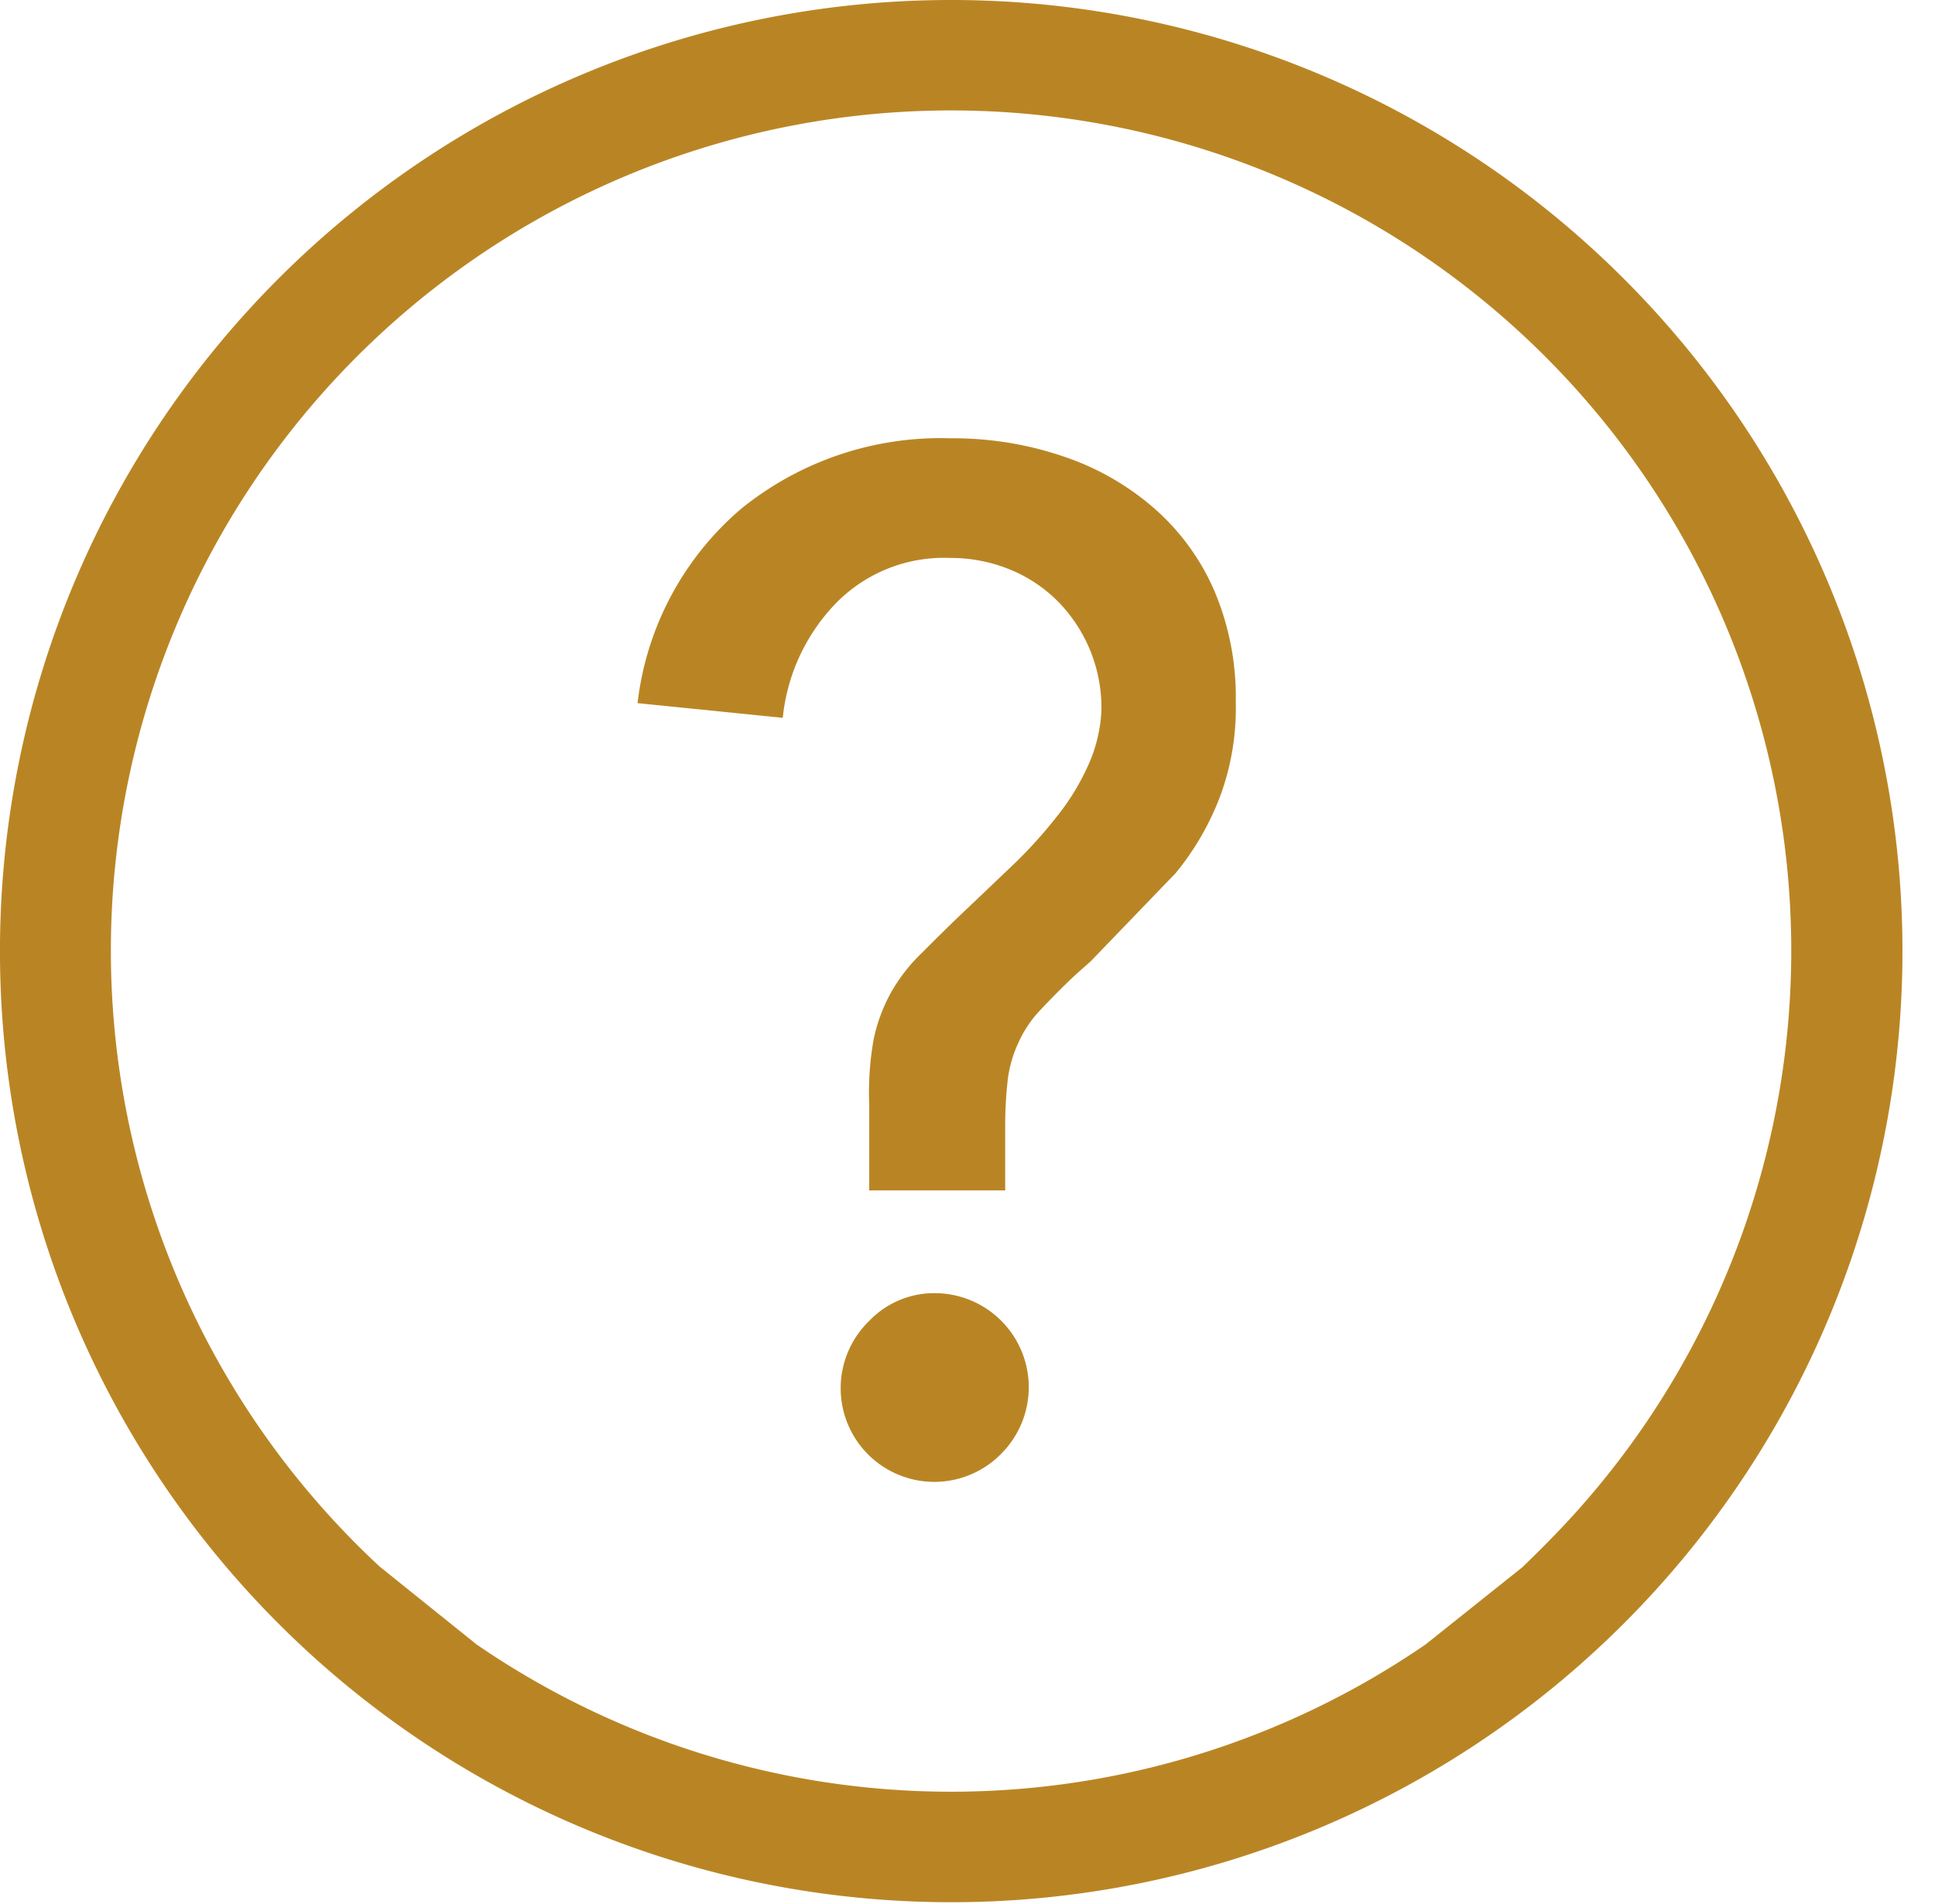 <svg xmlns="http://www.w3.org/2000/svg" width="35.582" height="35.011" viewBox="0 0 35.582 35.011">
  <g id="icon-guide" transform="translate(0.582 0.015)">
    <path id="パス_2625" data-name="パス 2625" d="M29.87,5.13a17.49,17.49,0,1,0,0,24.74h0a17.48,17.48,0,0,0,0-24.74ZM28.83,28c-.27.29-.54.56-.82.83l-1.78,1.42a15.41,15.41,0,0,1-17.45,0L7,28.82A15.45,15.45,0,1,1,28.83,28Z" transform="translate(-0.598 -0.025)" fill="#b98524"/>
    <path id="パス_2626" data-name="パス 2626" d="M17.21,23.79A1.65,1.65,0,0,0,16,24.3a1.722,1.722,0,1,0,2.43,2.44,1.73,1.73,0,0,0-1.22-2.95Z" transform="translate(-0.598 -0.025)" fill="#b98524"/>
    <path id="パス_2627" data-name="パス 2627" d="M21.22,9.34a4.91,4.91,0,0,0-1.66-.94,6.27,6.27,0,0,0-2.06-.33,5.82,5.82,0,0,0-3.86,1.3,5.53,5.53,0,0,0-1.9,3.57l2.67.27a3.54,3.54,0,0,1,1-2.13,2.78,2.78,0,0,1,2.08-.81,2.86,2.86,0,0,1,1.09.21,2.65,2.65,0,0,1,.88.58,2.79,2.79,0,0,1,.81,2A2.75,2.75,0,0,1,20,14.14a4.33,4.33,0,0,1-.57.91,8.48,8.48,0,0,1-.76.84l-.84.8c-.35.33-.64.62-.87.85a3.19,3.19,0,0,0-.57.74,3.05,3.05,0,0,0-.31.85A5.5,5.5,0,0,0,16,20.31V21.9h2.5V20.75a7.51,7.51,0,0,1,.05-.91,2.28,2.28,0,0,1,.2-.67,2.11,2.11,0,0,1,.39-.58c.17-.18.39-.41.67-.67l.26-.23,1.57-1.63a5.06,5.06,0,0,0,.81-1.4,4.67,4.67,0,0,0,.29-1.74,5,5,0,0,0-.4-2.06A4.27,4.27,0,0,0,21.22,9.34Z" transform="translate(-0.598 -0.025)" fill="#b98524"/>
  </g>
</svg>
